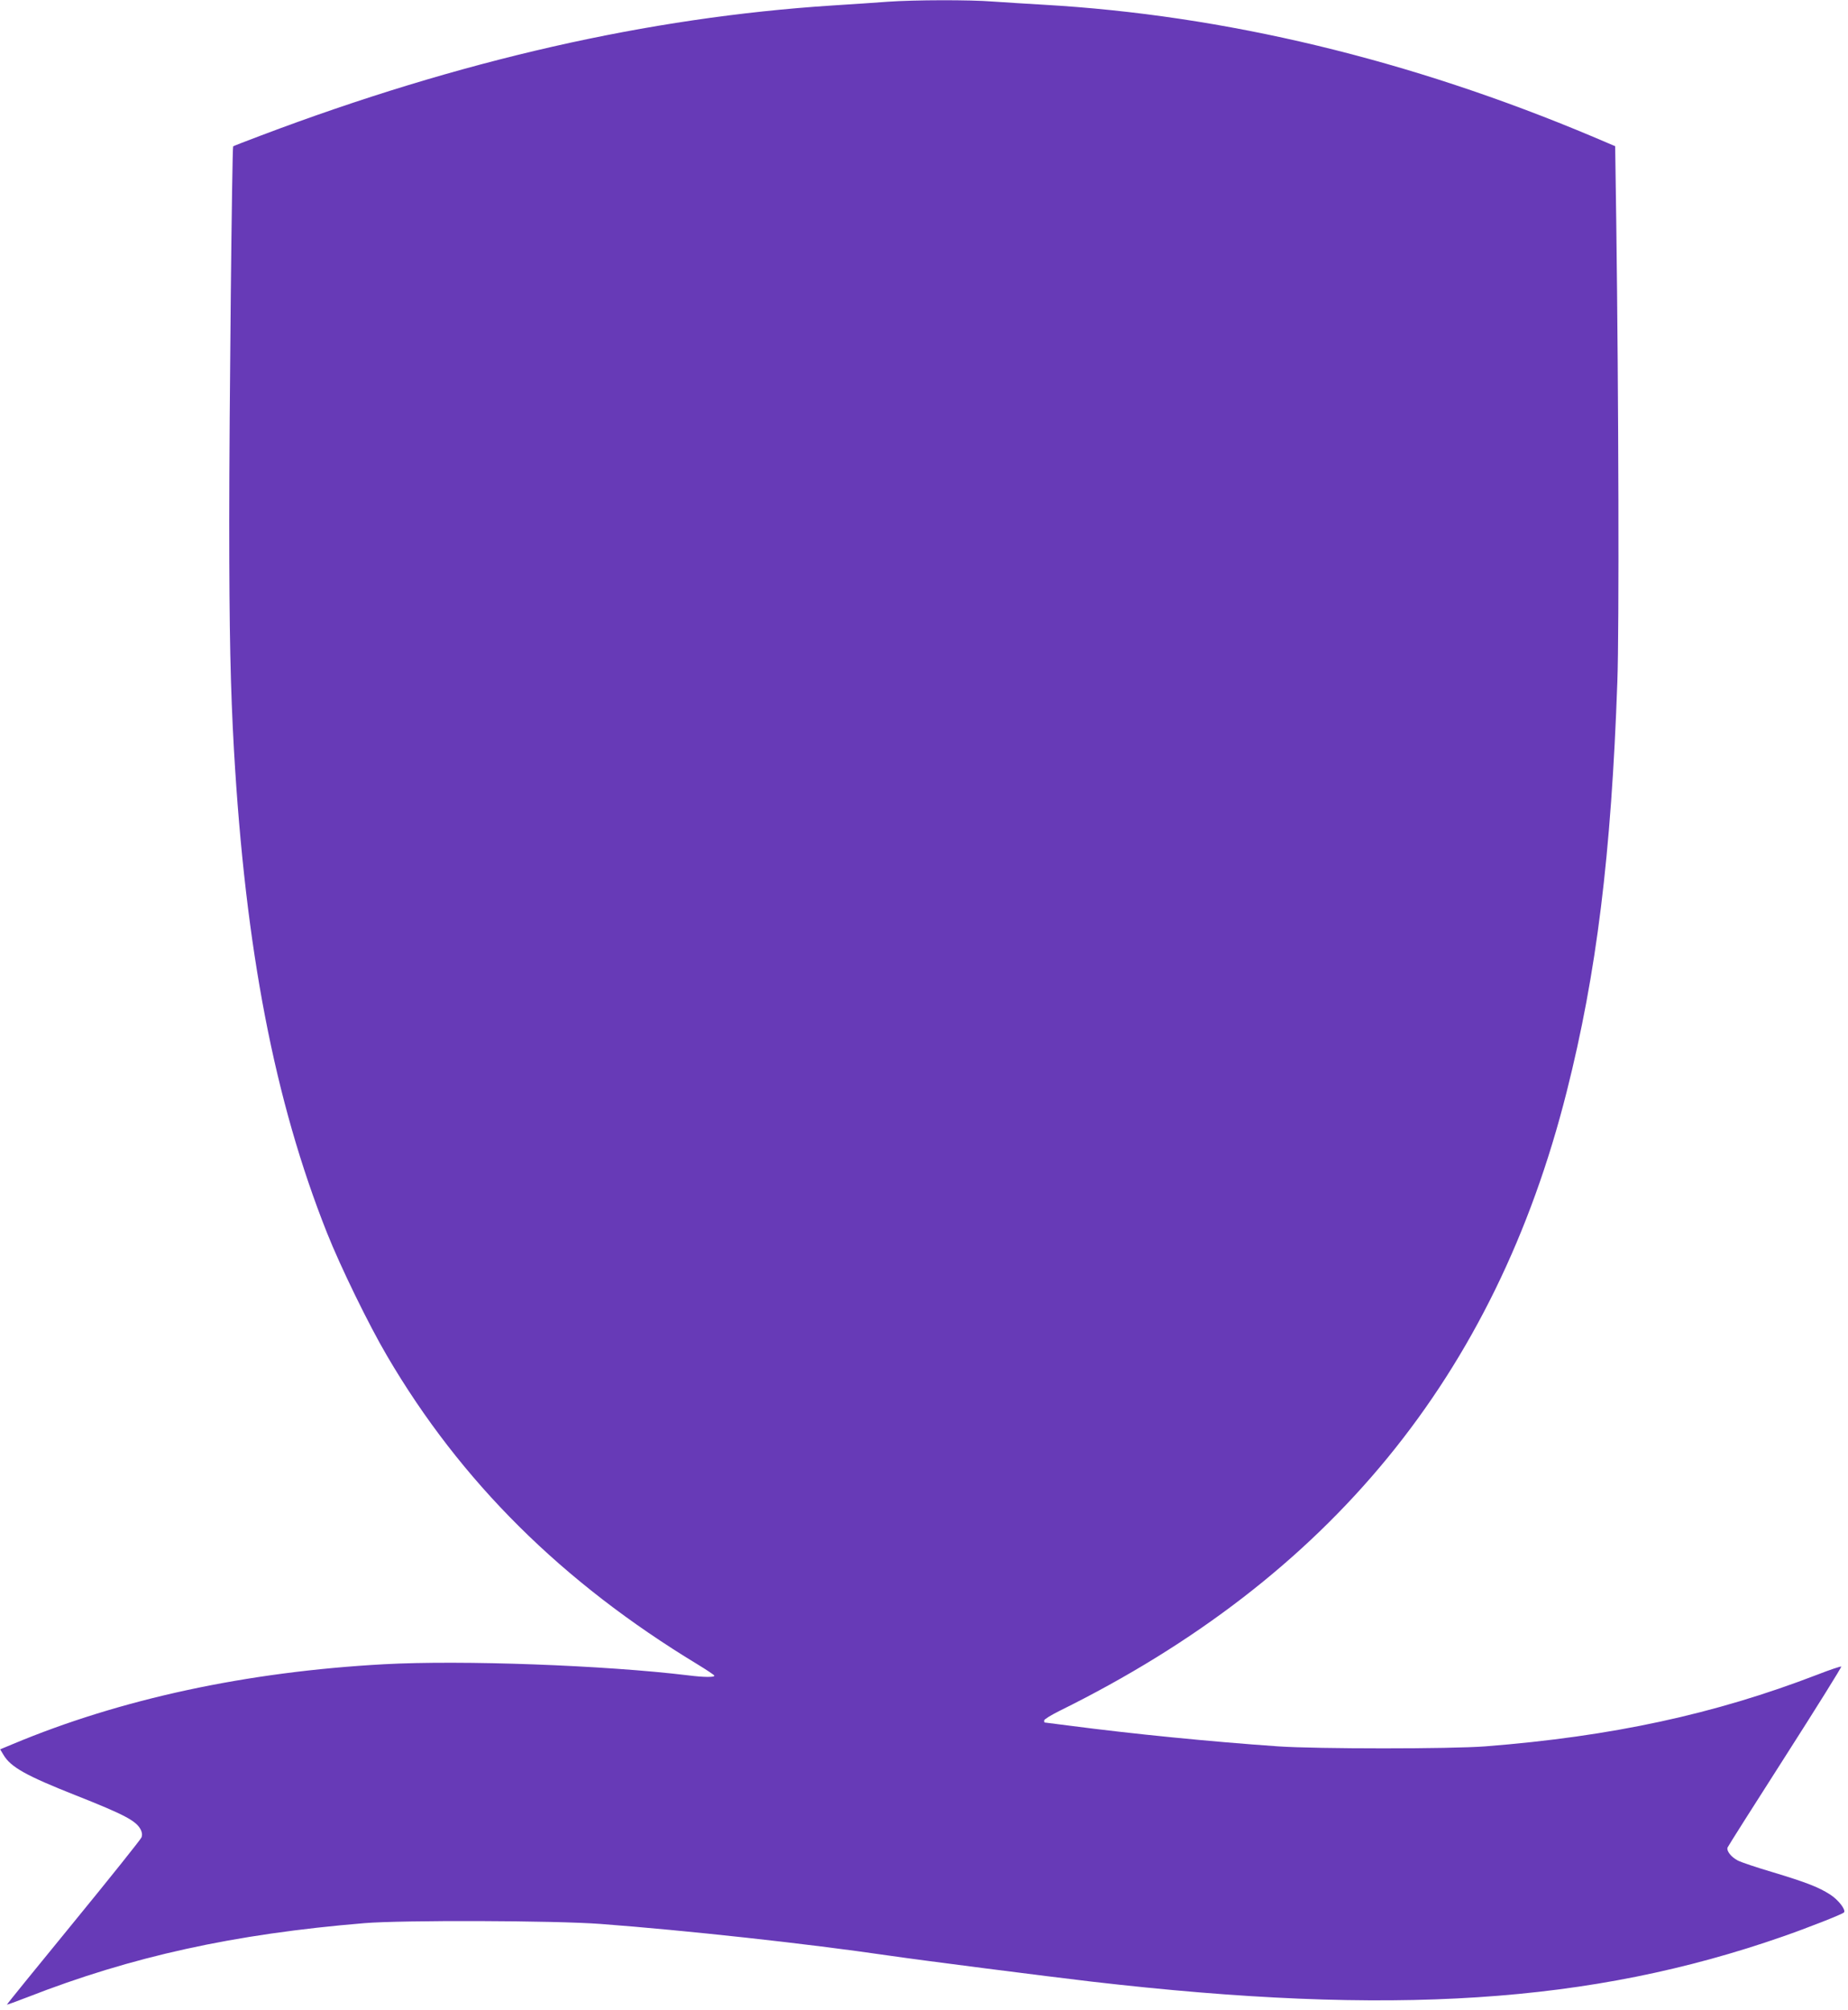 <?xml version="1.0" standalone="no"?>
<!DOCTYPE svg PUBLIC "-//W3C//DTD SVG 20010904//EN"
 "http://www.w3.org/TR/2001/REC-SVG-20010904/DTD/svg10.dtd">
<svg version="1.0" xmlns="http://www.w3.org/2000/svg"
 width="1177pt" height="1280pt" viewBox="0 0 1177 1280"
 preserveAspectRatio="xMidYMid meet">
<g transform="translate(0,1280) scale(0.1,-0.1)"
fill="#673ab7" stroke="none">
<path d="M5655 12789 c-66 -5 -226 -16 -355 -24 -1172 -76 -2371 -349 -3638
-828 -96 -36 -175 -67 -177 -69 -7 -8 -25 -1718 -25 -2388 0 -705 8 -1065 30
-1455 73 -1274 259 -2236 592 -3075 87 -219 267 -588 383 -785 469 -801 1115
-1442 1978 -1965 59 -36 107 -68 107 -72 0 -11 -70 -10 -165 2 -536 65 -1445
98 -1939 71 -876 -48 -1679 -221 -2368 -510 l-77 -32 21 -35 c46 -78 144 -133
463 -259 308 -122 382 -161 411 -217 9 -18 11 -34 5 -50 -5 -13 -200 -257
-434 -543 -234 -286 -425 -521 -423 -522 1 -1 60 20 132 48 663 259 1312 402
2144 471 241 20 1212 17 1505 -5 543 -41 1307 -124 1840 -202 220 -32 996
-131 1285 -165 1914 -222 3181 -140 4405 287 155 54 377 141 389 153 15 15
-35 81 -89 115 -72 46 -148 76 -363 141 -102 30 -203 64 -224 75 -42 22 -73
61 -65 83 3 8 169 270 368 581 199 311 359 568 356 571 -3 3 -72 -20 -154 -52
-652 -251 -1307 -393 -2113 -456 -219 -17 -1071 -17 -1320 0 -431 30 -925 79
-1330 132 -85 11 -156 20 -157 20 -2 0 -3 6 -3 13 0 7 44 34 98 61 1722 850
2774 2135 3230 3942 191 756 284 1510 323 2614 12 332 8 1791 -7 2927 l-7 482
-141 60 c-1168 492 -2346 775 -3501 841 -104 6 -248 15 -319 20 -151 12 -499
11 -671 -1z"/>
</g>
</svg>
